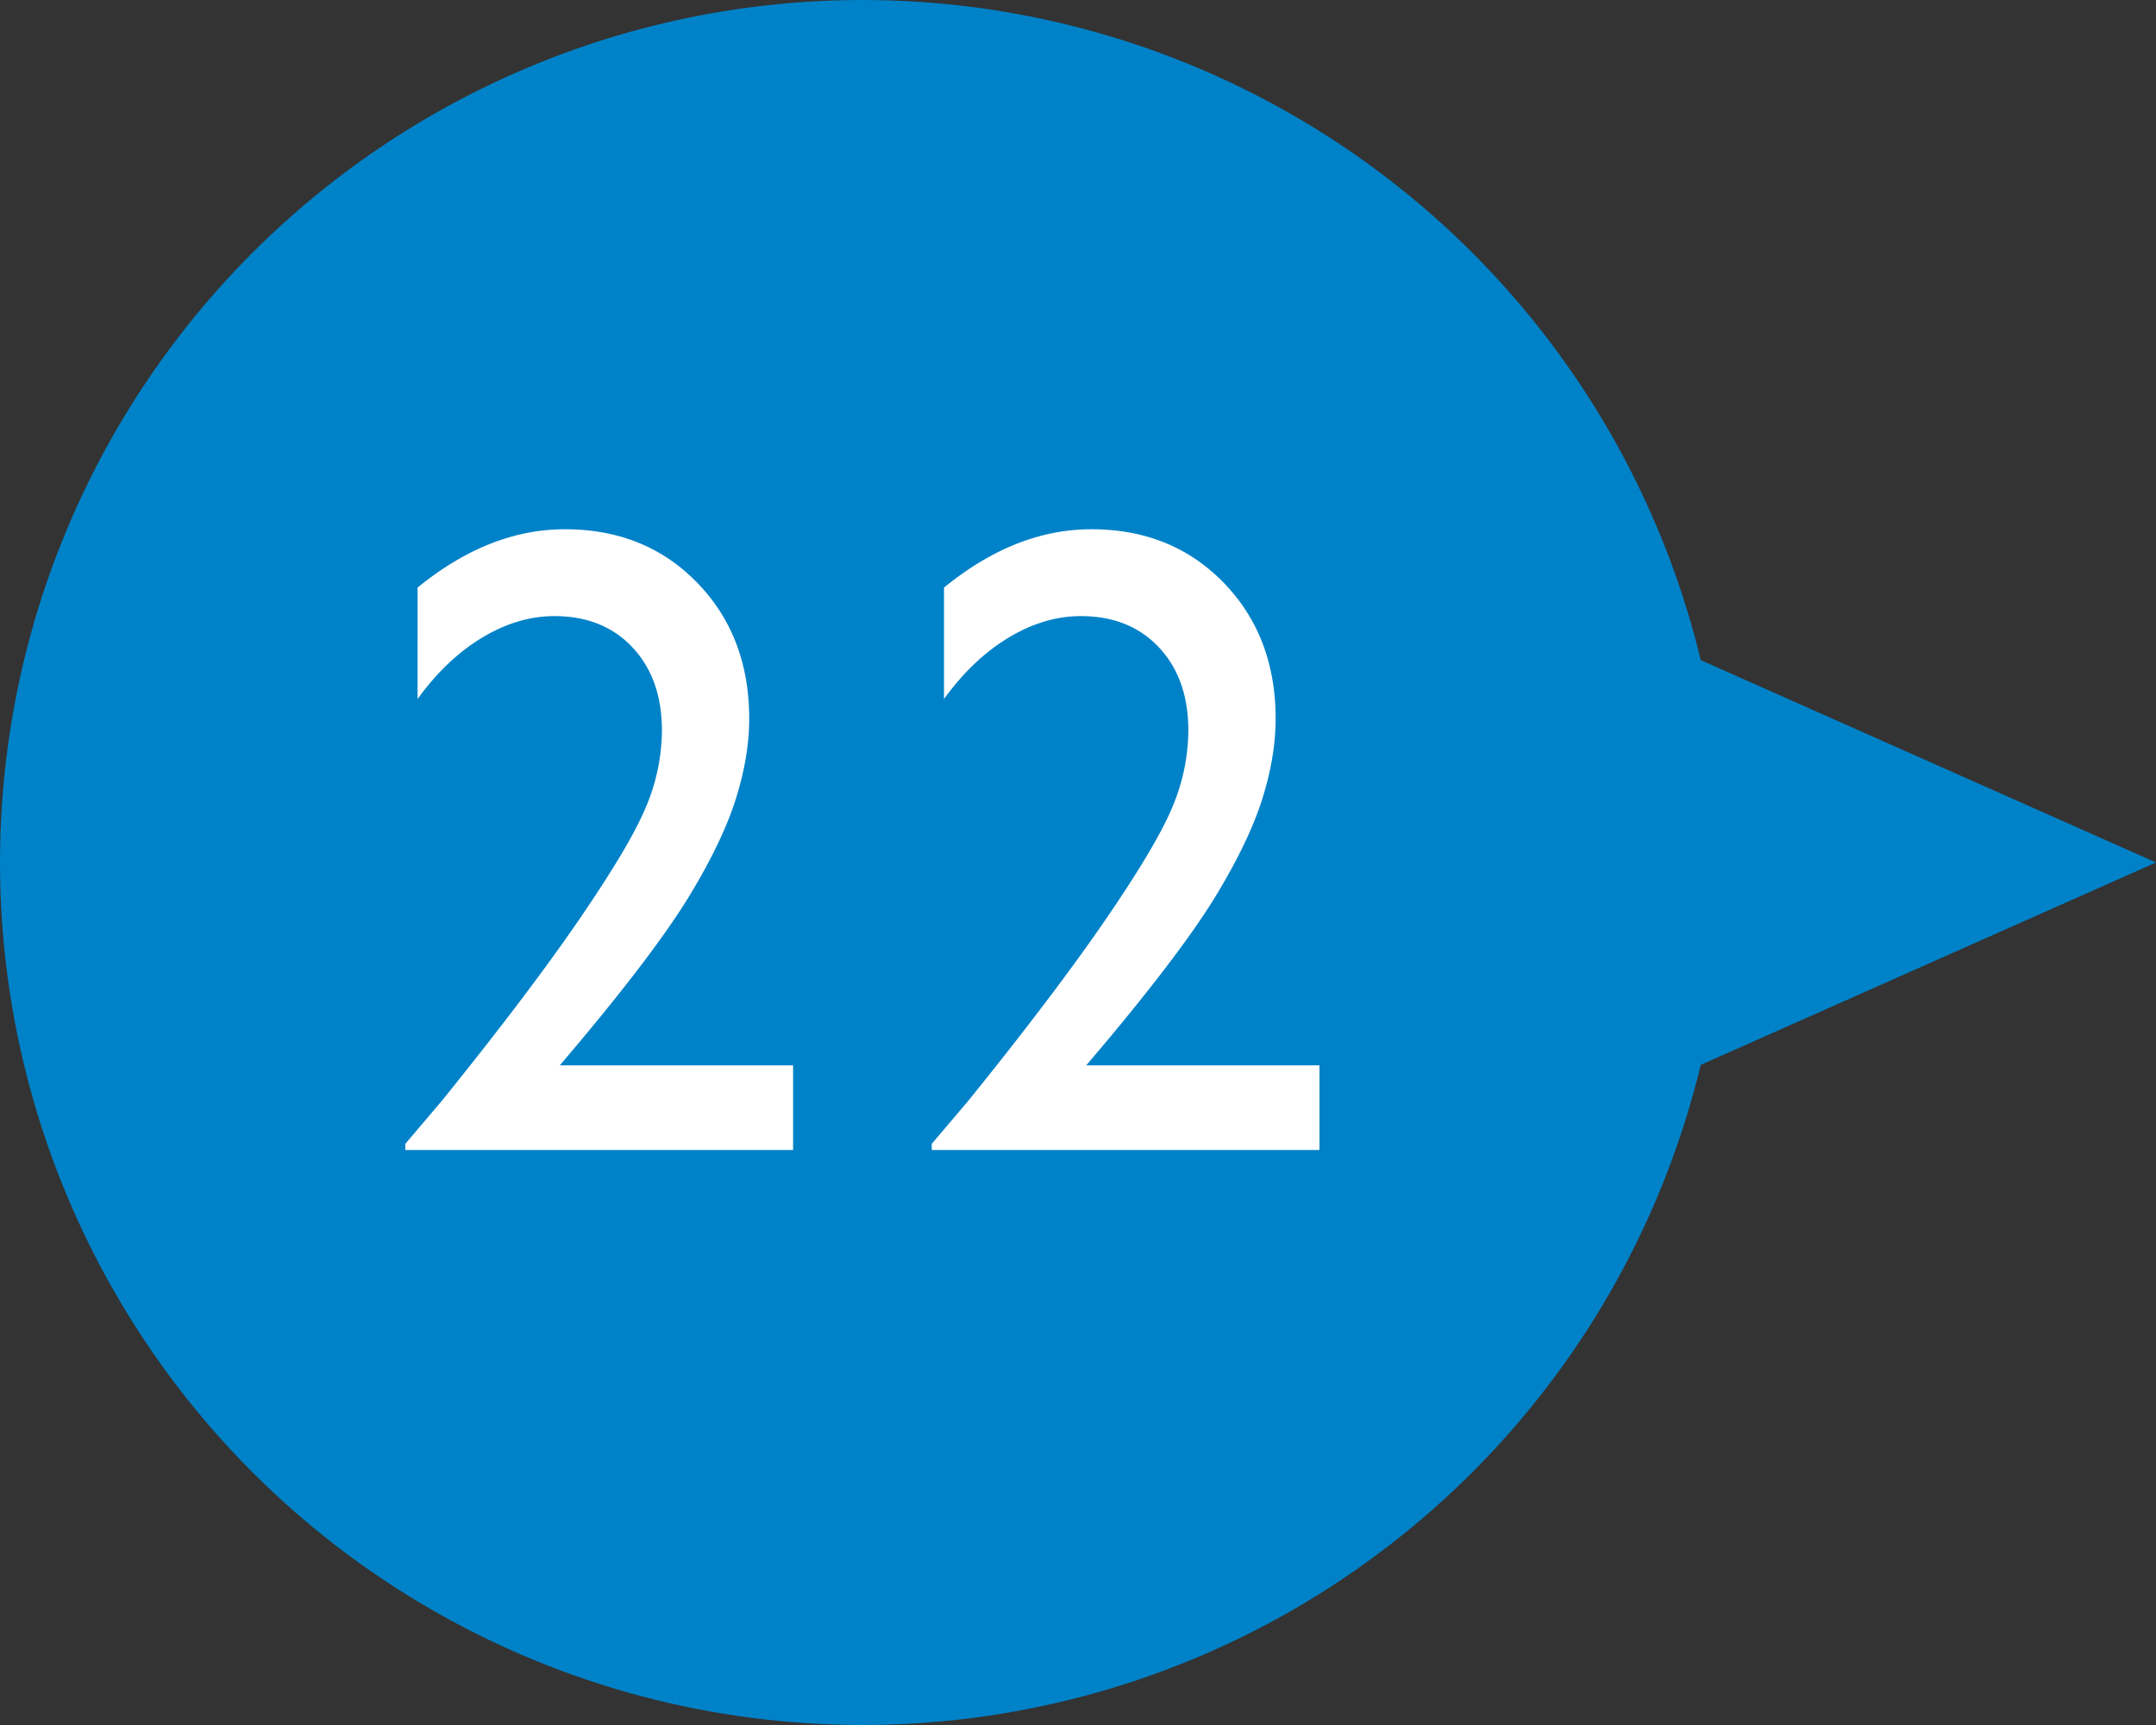 <svg baseProfile="tiny" xmlns="http://www.w3.org/2000/svg" width="60" height="48" xml:space="preserve"><rect width="100%" height="100%" fill="#333333" stroke="none"/><path fill="#0082C8" d="m24 40 36-16L24 8z"/><circle fill="#0082C8" cx="24" cy="24" r="24"/><path d="M15.58 29.644h6.491V32H11.28v-.172l1.025-1.207c1.603-1.986 2.879-3.67 3.827-5.055.947-1.383 1.566-2.429 1.855-3.136a5.531 5.531 0 0 0 .434-2.1c0-.961-.273-1.732-.818-2.314-.545-.581-1.27-.872-2.173-.872-.684 0-1.356.202-2.021.604-.663.402-1.26.971-1.788 1.703V16.35c1.326-1.082 2.693-1.623 4.102-1.623 1.489 0 2.716.496 3.681 1.489.964.993 1.446 2.255 1.446 3.784 0 .685-.12 1.415-.36 2.191-.24.777-.664 1.674-1.275 2.687-.609 1.012-1.646 2.395-3.111 4.145l-.524.621zm14.649 0h6.491V32H25.93v-.172l1.025-1.207c1.604-1.986 2.879-3.67 3.828-5.055.947-1.383 1.566-2.429 1.855-3.136a5.549 5.549 0 0 0 .433-2.1c0-.961-.272-1.732-.817-2.314-.546-.581-1.27-.872-2.174-.872-.684 0-1.356.202-2.02.604-.664.402-1.26.971-1.789 1.703V16.35c1.326-1.082 2.693-1.623 4.102-1.623 1.49 0 2.717.496 3.682 1.489.963.993 1.445 2.255 1.445 3.784 0 .685-.119 1.415-.359 2.191-.24.777-.665 1.674-1.275 2.687-.609 1.012-1.647 2.395-3.111 4.145l-.526.621z" fill="#FFF"/></svg>